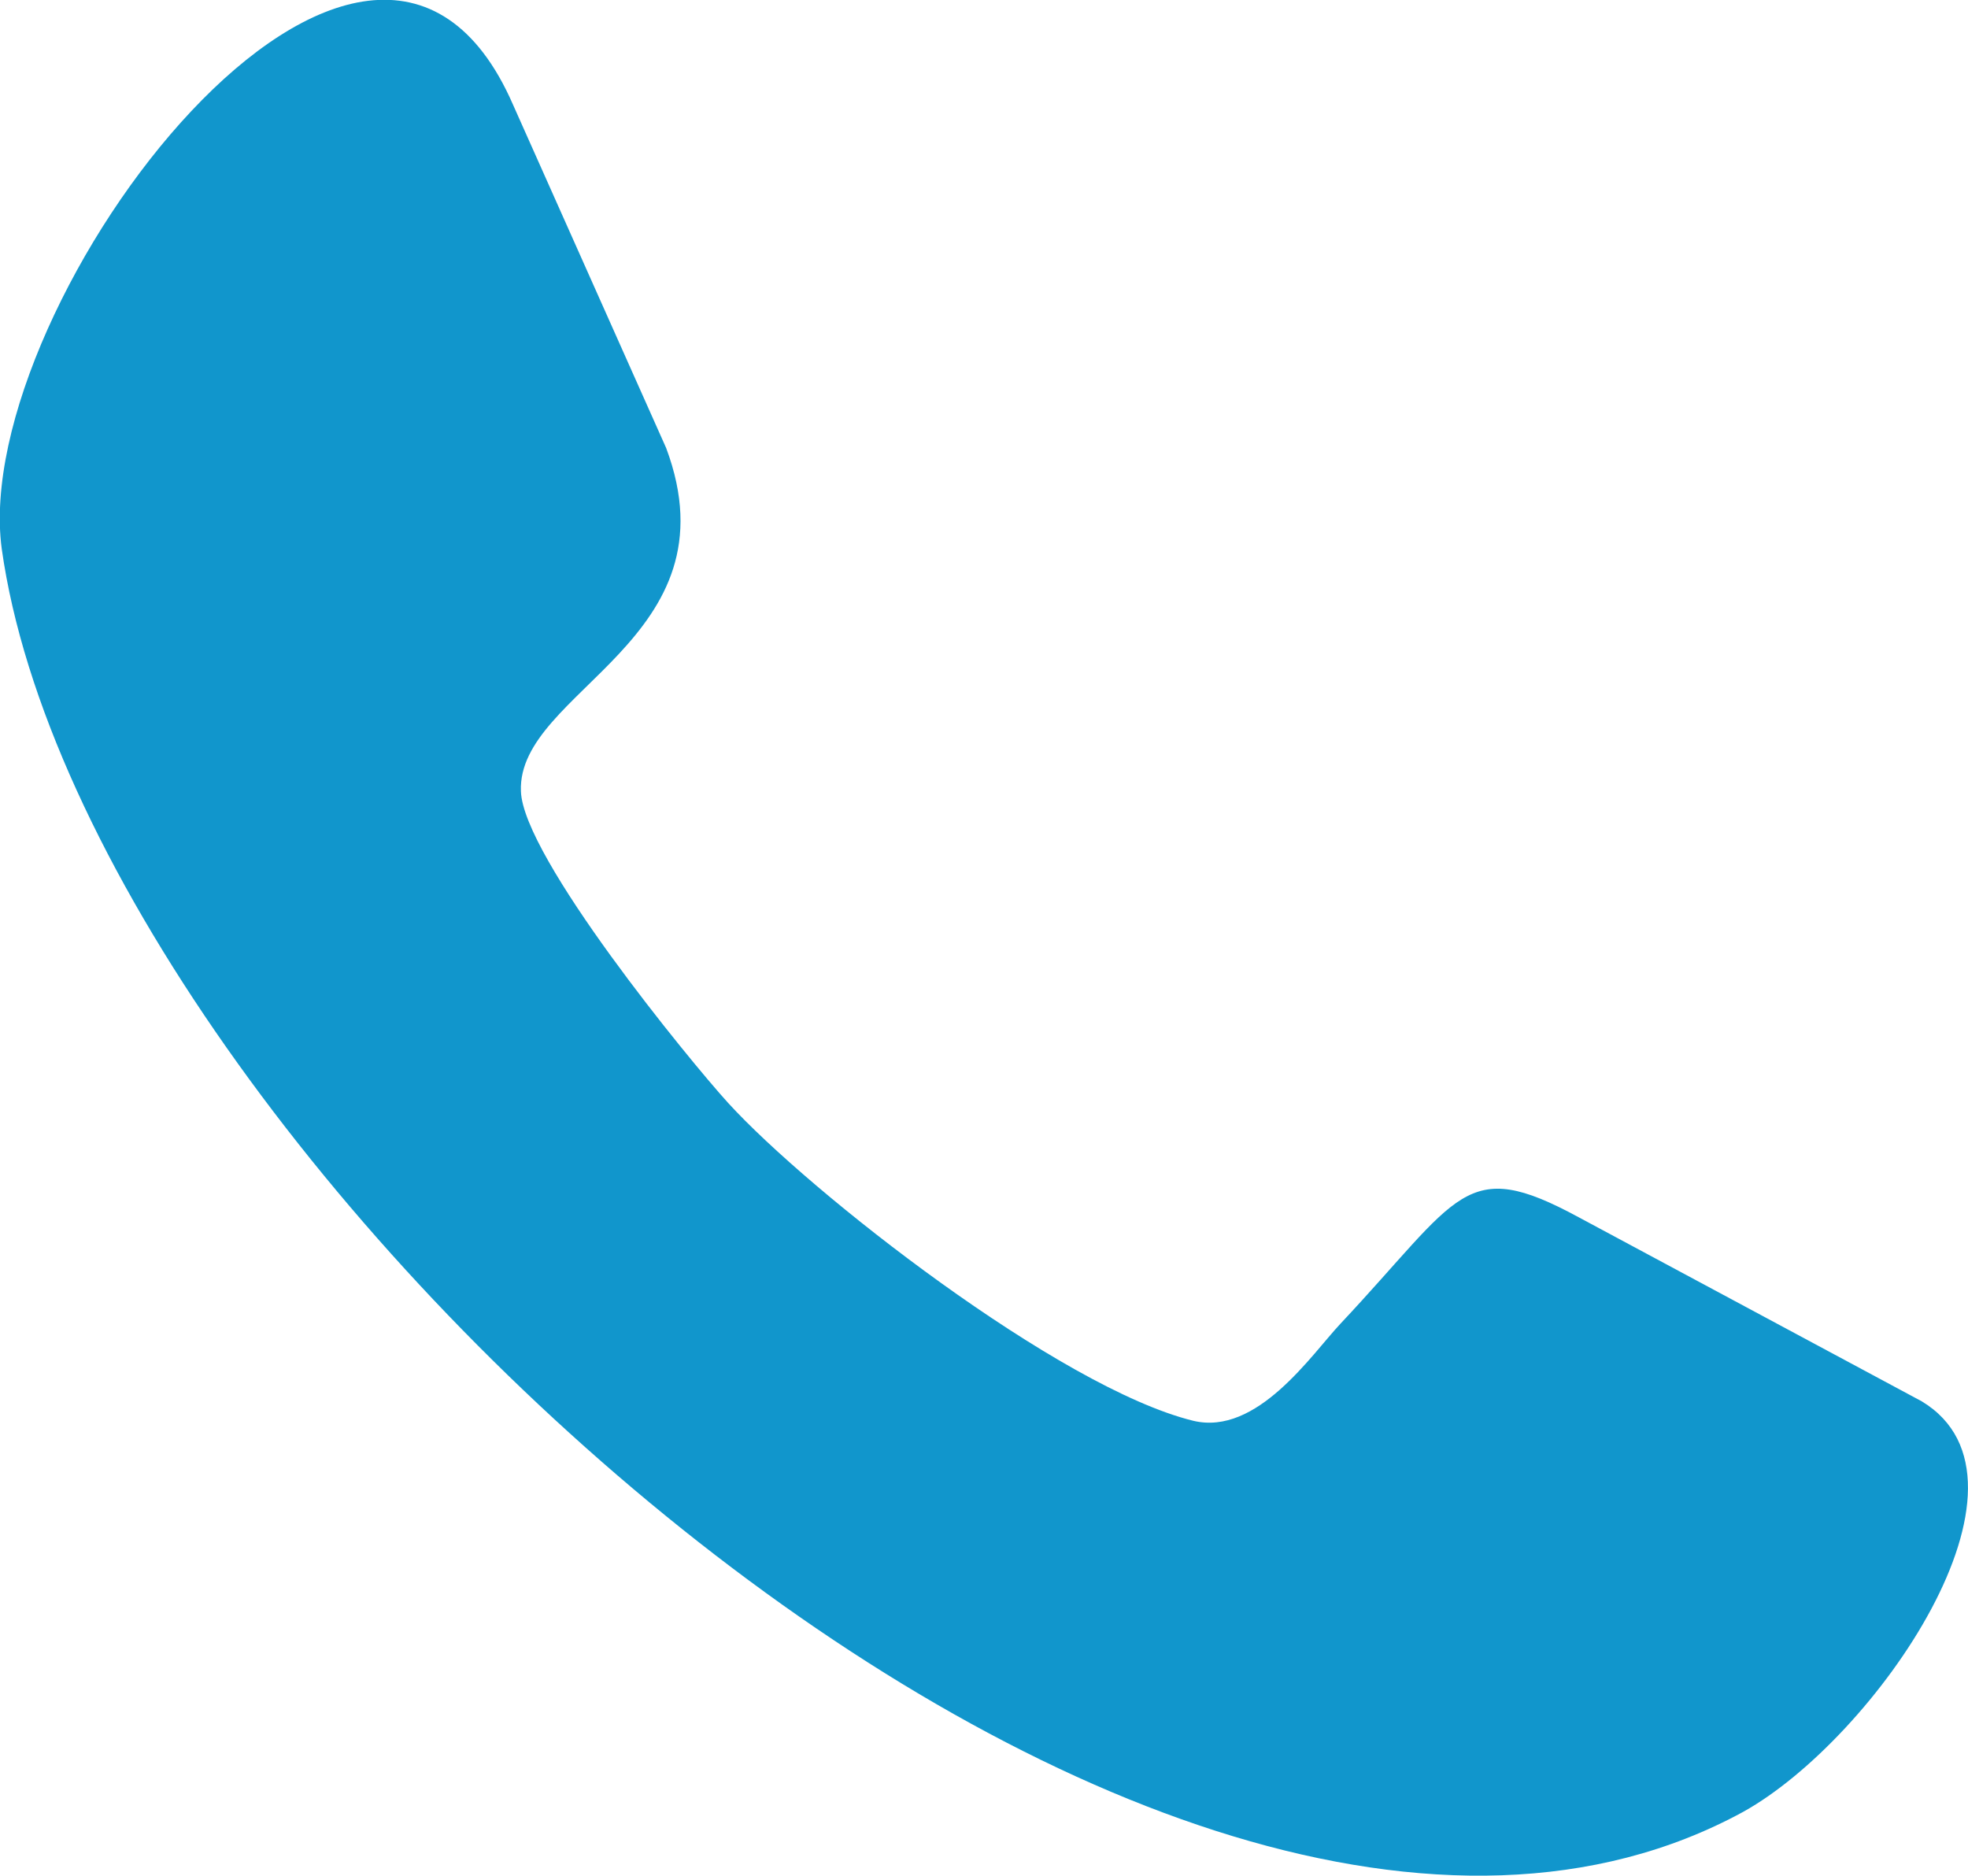 <svg xmlns="http://www.w3.org/2000/svg" width="26.389" height="25.152" viewBox="0 0 26.389 25.152">
  <path id="Trazado_1072" data-name="Trazado 1072" d="M59.185,453.1l-4.6-2.468c-1.533-.831-1.584-.286-3.195,1.429-.39.416-1.117,1.507-1.974,1.3-1.792-.441-5.143-3.065-6.234-4.26-.52-.571-2.754-3.3-2.78-4.182-.052-1.351,2.909-2.026,1.948-4.6l-2.052-4.6c-1.922-4.416-7.3,2.65-6.858,5.949,1.143,8.131,15.4,21.275,23.353,16.936C58.562,457.62,60.952,454.165,59.185,453.1Z" transform="translate(-33.417 -434.311)" fill="#1196cc"/>
</svg>
